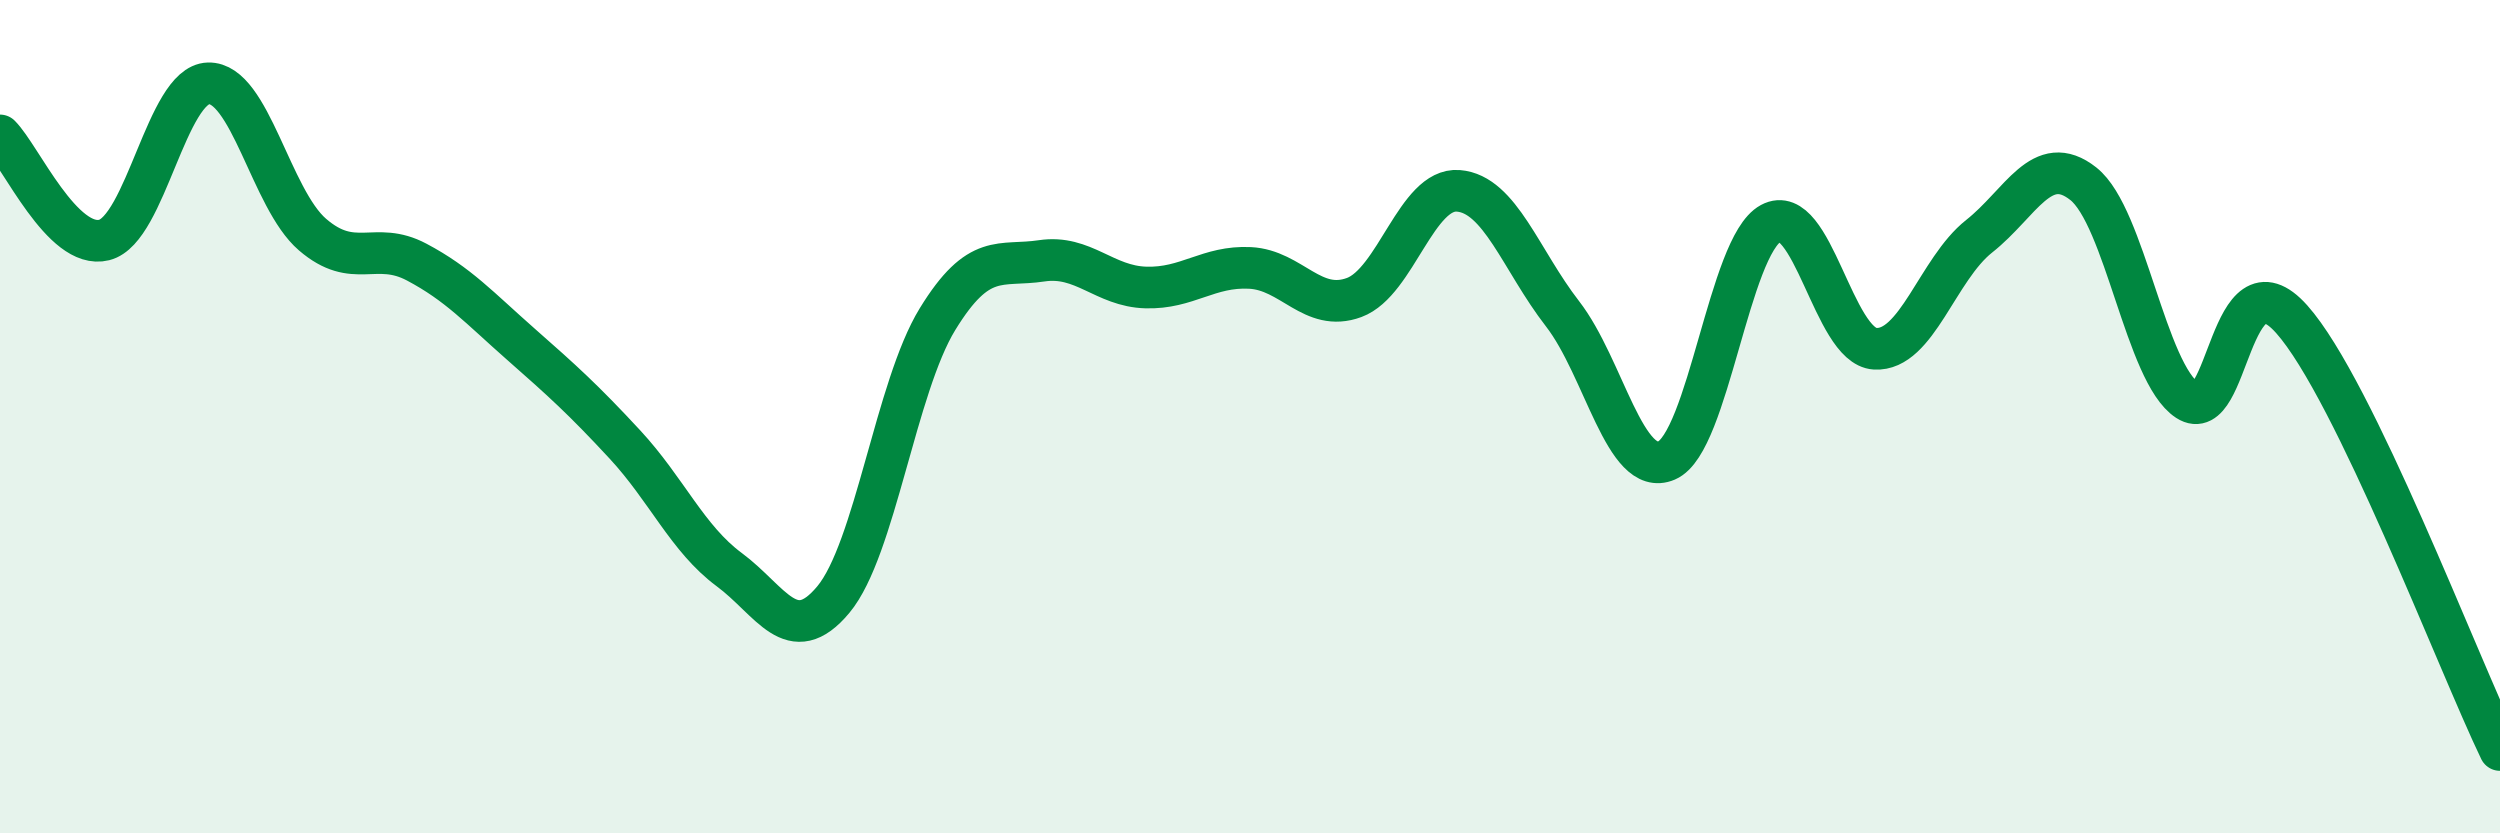 
    <svg width="60" height="20" viewBox="0 0 60 20" xmlns="http://www.w3.org/2000/svg">
      <path
        d="M 0,3.25 C 0.5,3.75 1.5,6.01 2.5,5.76 C 3.5,5.51 4,2.03 5,2 C 6,1.97 6.5,4.77 7.5,5.63 C 8.5,6.49 9,5.76 10,6.29 C 11,6.82 11.5,7.38 12.5,8.26 C 13.5,9.14 14,9.59 15,10.67 C 16,11.75 16.5,12.93 17.5,13.67 C 18.5,14.41 19,15.59 20,14.39 C 21,13.19 21.5,9.29 22.5,7.66 C 23.5,6.03 24,6.41 25,6.26 C 26,6.11 26.5,6.87 27.5,6.9 C 28.5,6.93 29,6.38 30,6.43 C 31,6.48 31.5,7.51 32.5,7.14 C 33.5,6.77 34,4.5 35,4.58 C 36,4.66 36.5,6.24 37.5,7.53 C 38.5,8.82 39,11.48 40,11.05 C 41,10.62 41.5,5.9 42.5,5.36 C 43.5,4.82 44,8.31 45,8.37 C 46,8.43 46.5,6.46 47.5,5.67 C 48.5,4.88 49,3.62 50,4.41 C 51,5.2 51.5,8.96 52.5,9.61 C 53.5,10.26 53.5,5.98 55,7.66 C 56.5,9.34 59,15.93 60,18L60 20L0 20Z"
        fill="#008740"
        opacity="0.1"
        stroke-linecap="round"
        stroke-linejoin="round"
      />
      <path
        d="M 0,3.25 C 0.5,3.75 1.5,6.01 2.5,5.76 C 3.5,5.51 4,2.03 5,2 C 6,1.97 6.5,4.77 7.5,5.63 C 8.5,6.49 9,5.76 10,6.29 C 11,6.82 11.5,7.38 12.5,8.26 C 13.5,9.14 14,9.59 15,10.67 C 16,11.75 16.5,12.93 17.5,13.67 C 18.5,14.41 19,15.59 20,14.39 C 21,13.19 21.5,9.29 22.5,7.66 C 23.5,6.03 24,6.41 25,6.26 C 26,6.11 26.5,6.87 27.5,6.9 C 28.5,6.93 29,6.38 30,6.43 C 31,6.48 31.5,7.51 32.5,7.14 C 33.5,6.77 34,4.5 35,4.58 C 36,4.66 36.5,6.24 37.5,7.53 C 38.5,8.82 39,11.48 40,11.05 C 41,10.62 41.5,5.9 42.5,5.36 C 43.5,4.82 44,8.31 45,8.37 C 46,8.43 46.5,6.46 47.5,5.67 C 48.5,4.88 49,3.62 50,4.41 C 51,5.2 51.5,8.96 52.5,9.61 C 53.5,10.26 53.5,5.98 55,7.66 C 56.5,9.34 59,15.93 60,18"
        stroke="#008740"
        stroke-width="1"
        fill="none"
        stroke-linecap="round"
        stroke-linejoin="round"
      />
    </svg>
  